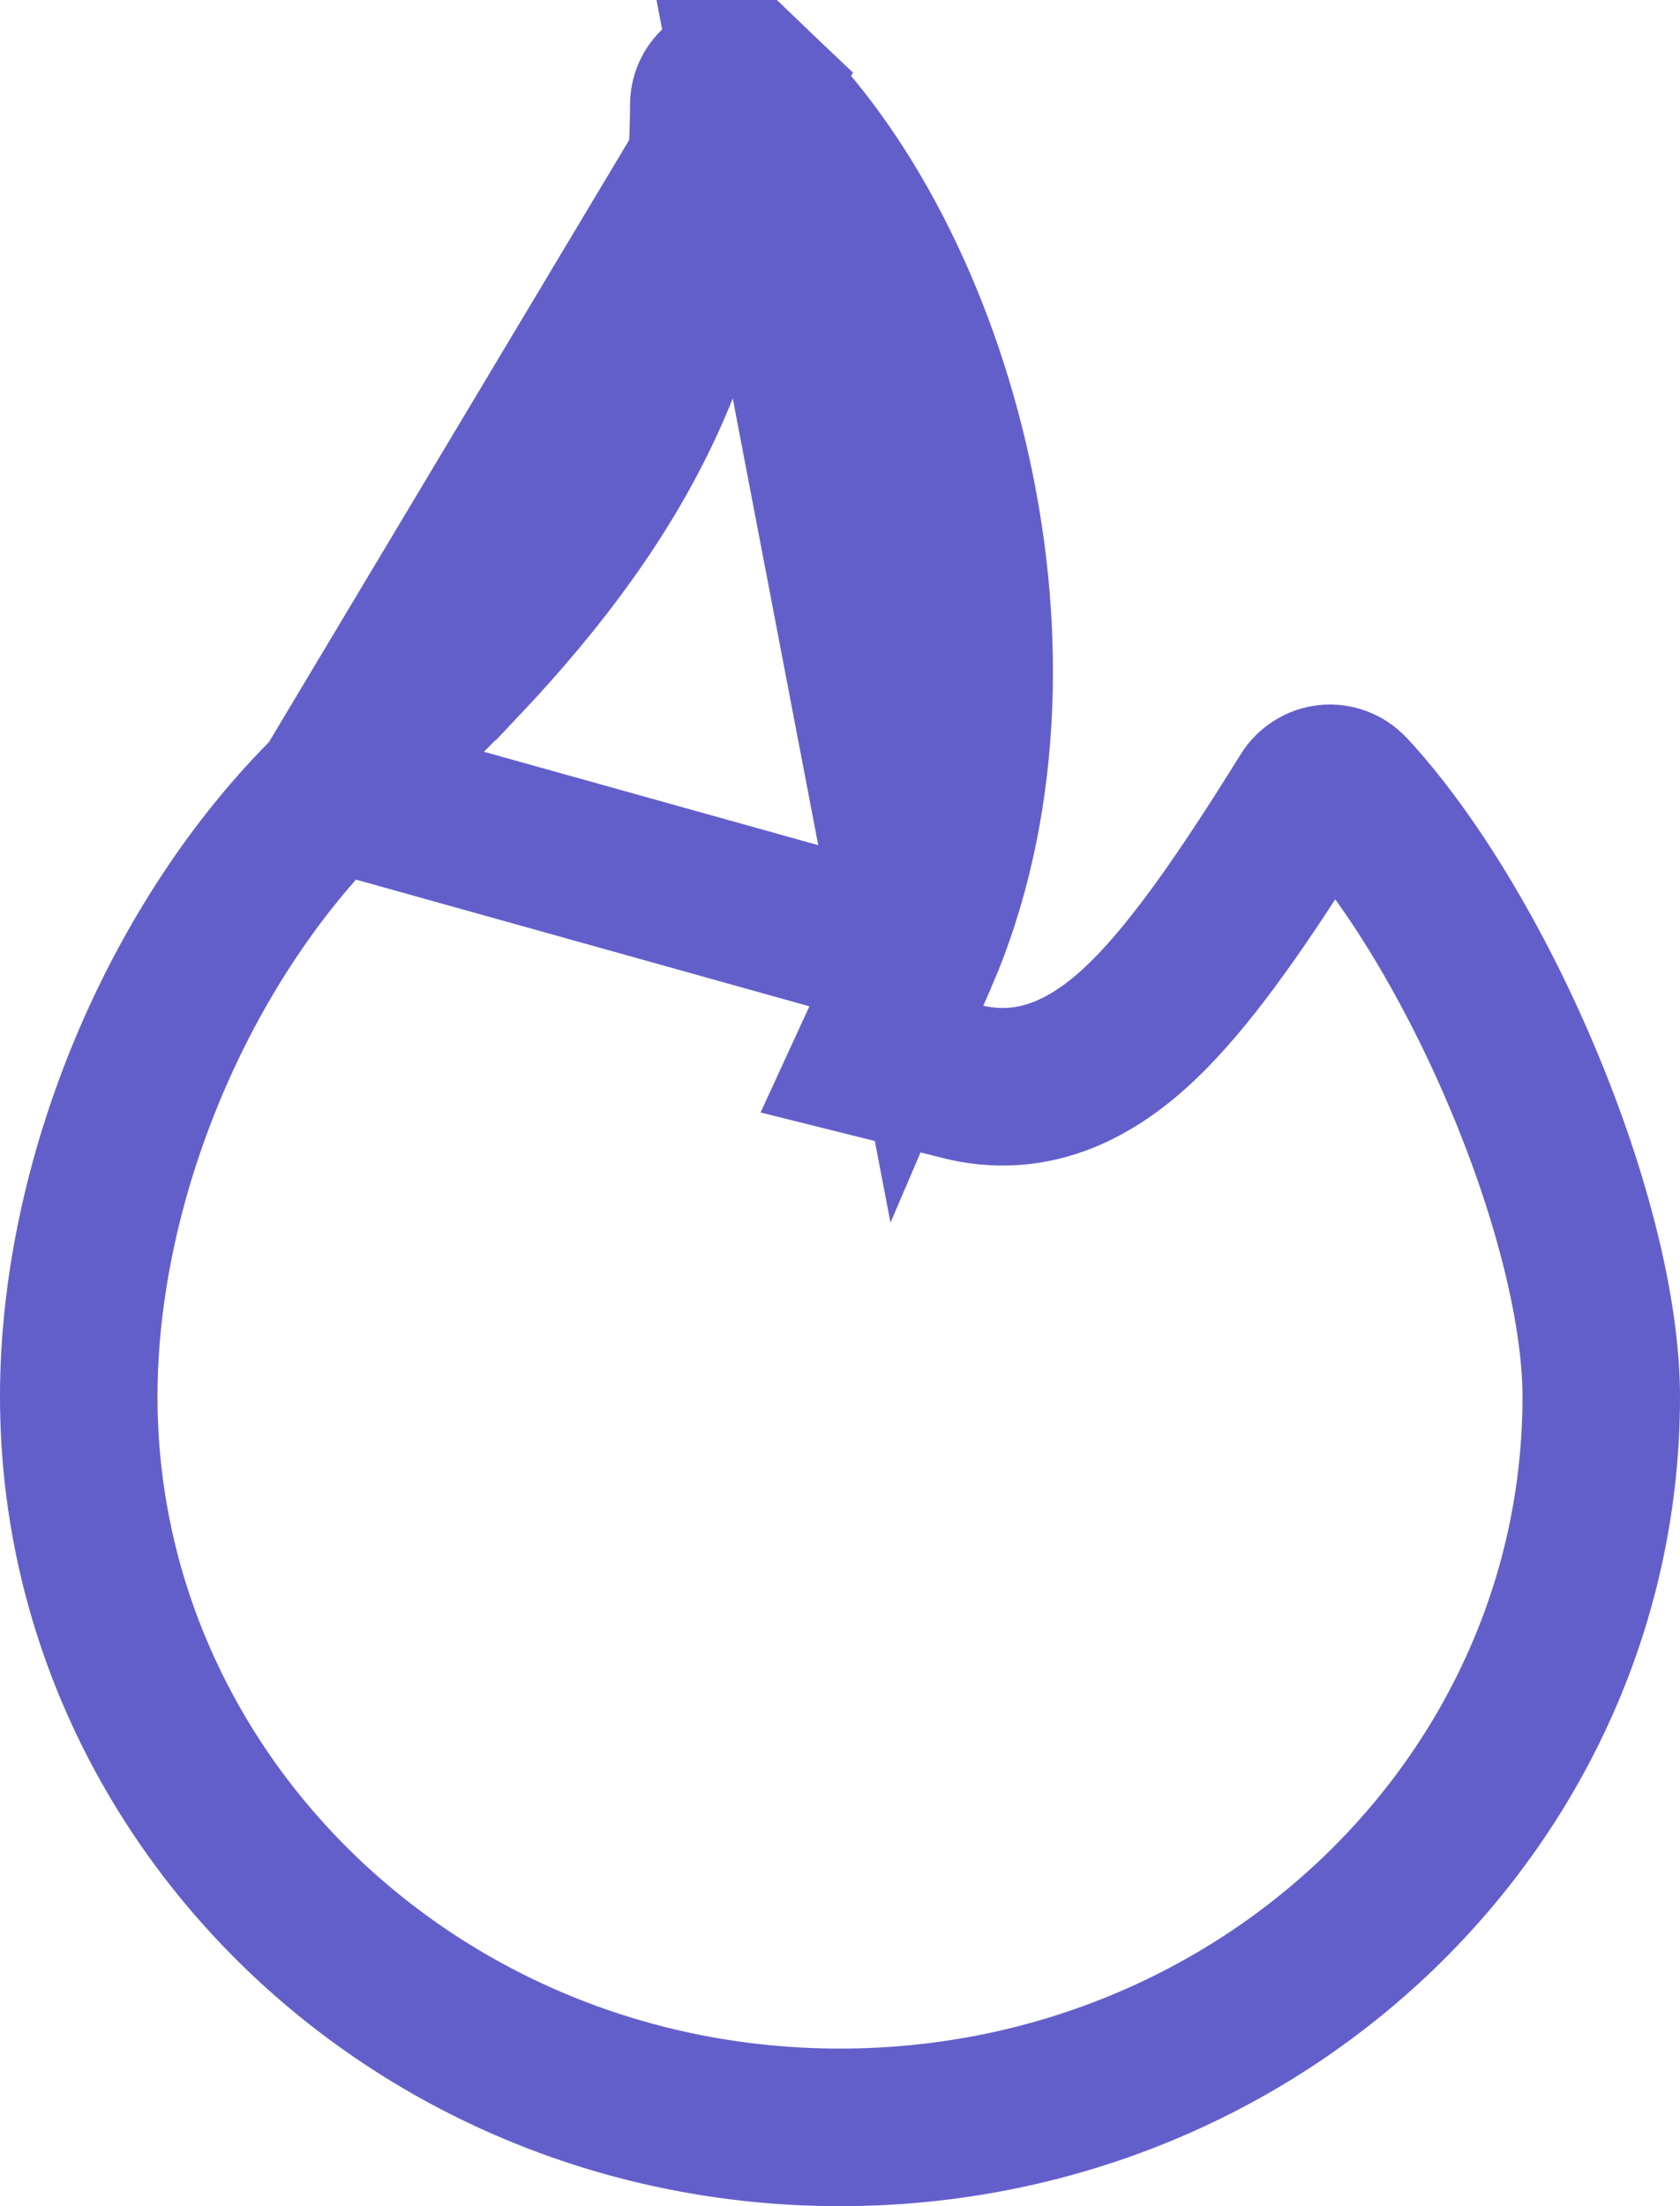 <?xml version="1.0" encoding="UTF-8"?> <svg xmlns="http://www.w3.org/2000/svg" width="16" height="21" viewBox="0 0 16 21" fill="none"><path d="M8.757 9.093C9.351 7.709 9.409 6.067 9.073 4.53C8.736 2.984 8.02 1.632 7.173 0.82L8.757 9.093ZM8.757 9.093L8.681 9.259L8.303 10.081L9.18 10.3L9.192 10.303L9.205 10.306L9.218 10.309C9.865 10.447 10.407 10.17 10.864 9.736C11.299 9.323 11.761 8.675 12.311 7.803L12.313 7.8L12.453 7.576L12.454 7.574C12.474 7.541 12.502 7.514 12.535 7.494C12.567 7.473 12.604 7.461 12.642 7.457C12.681 7.453 12.719 7.459 12.755 7.472C12.791 7.486 12.823 7.508 12.85 7.536L12.85 7.536C13.438 8.169 14.046 9.178 14.508 10.279C14.972 11.384 15.25 12.488 15.25 13.295C15.25 17.119 12.023 20.25 8 20.25C3.977 20.25 0.75 17.119 0.75 13.294C0.75 11.242 1.692 8.972 3.157 7.529M8.757 9.093L3.157 7.529M3.157 7.529L3.76 6.942L3.762 6.94C4.006 6.7 4.207 6.499 4.399 6.296L4.4 6.296C5.919 4.689 6.75 3.102 6.75 1C6.75 0.781 7.014 0.668 7.173 0.82L3.157 7.529Z" stroke="#635FCA" stroke-width="1.5"></path></svg> 